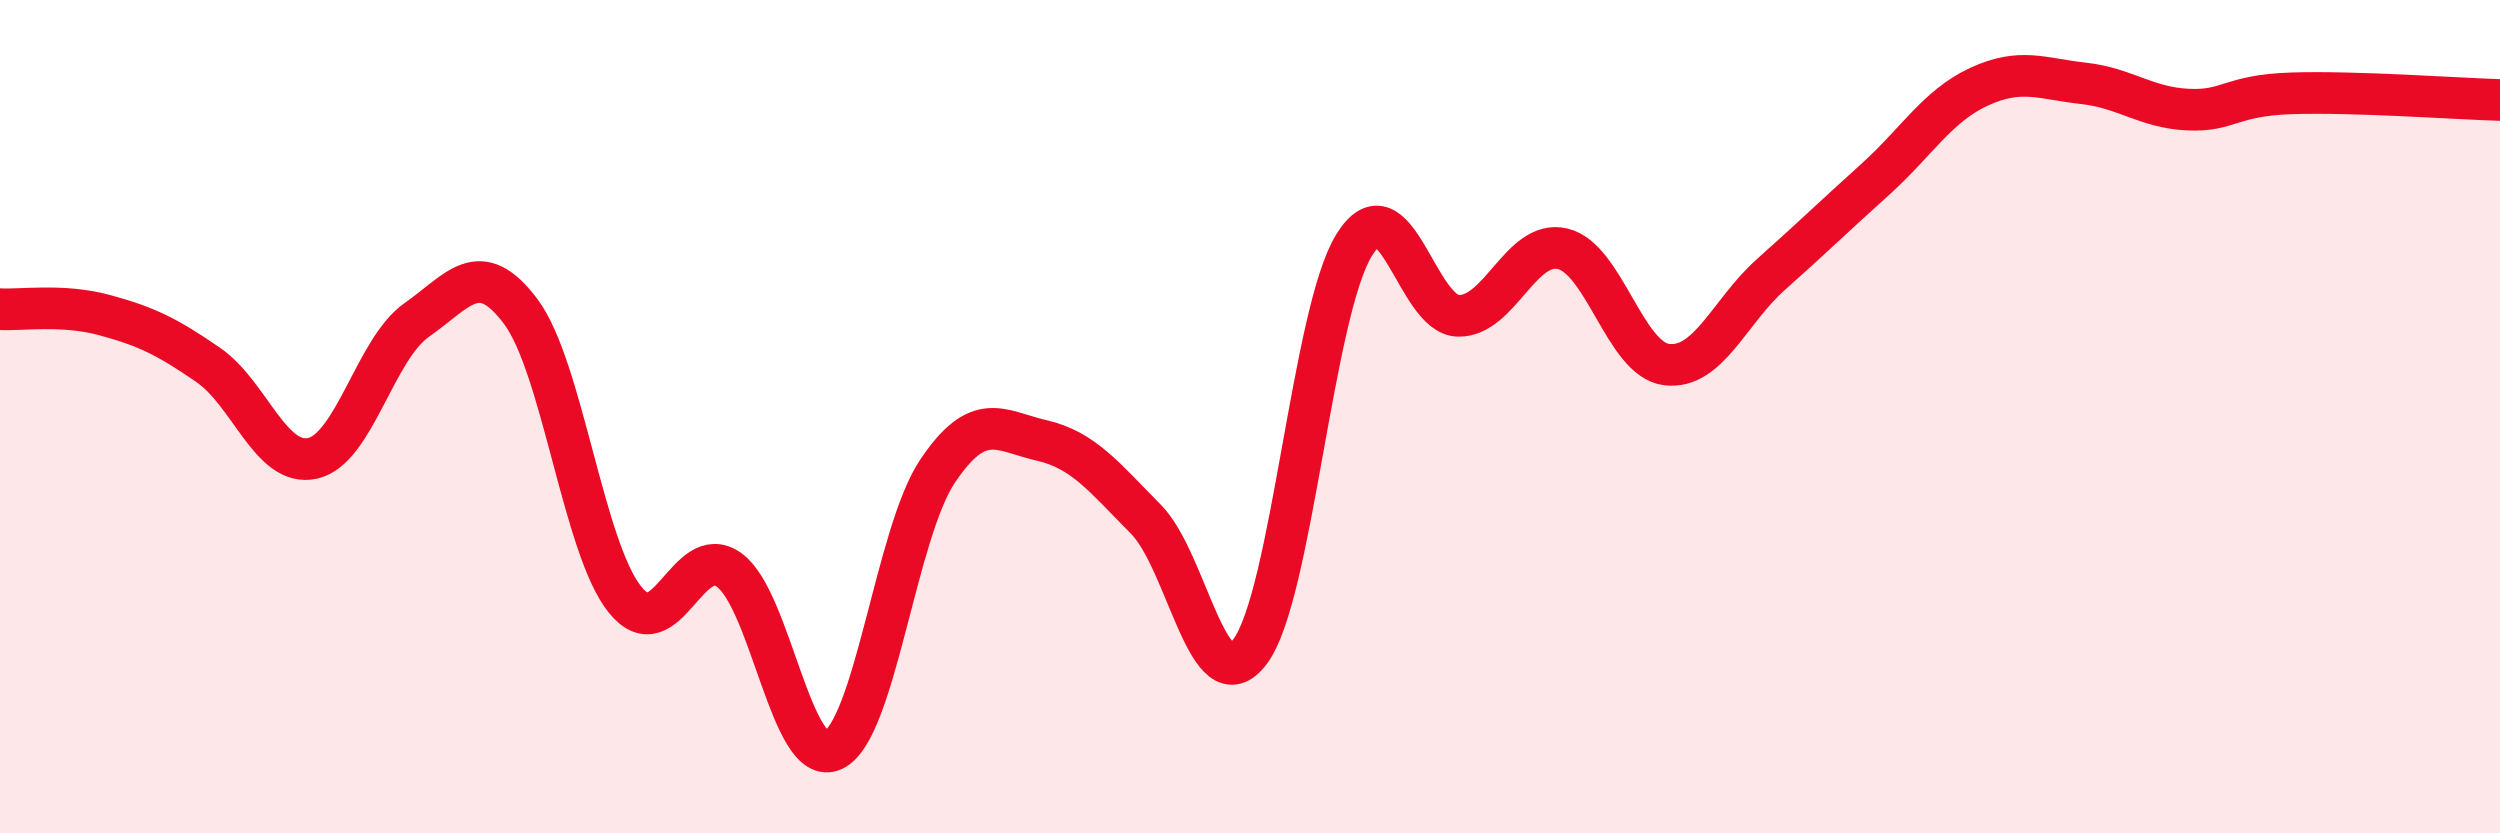 
    <svg width="60" height="20" viewBox="0 0 60 20" xmlns="http://www.w3.org/2000/svg">
      <path
        d="M 0,7.42 C 0.5,7.45 1.5,7.29 2.5,7.56 C 3.5,7.83 4,8.07 5,8.76 C 6,9.45 6.5,11.22 7.5,11 C 8.5,10.78 9,8.38 10,7.68 C 11,6.98 11.5,6.14 12.5,7.48 C 13.5,8.82 14,13.15 15,14.39 C 16,15.63 16.5,12.96 17.5,13.68 C 18.5,14.4 19,18.47 20,18 C 21,17.53 21.5,12.8 22.5,11.31 C 23.5,9.82 24,10.34 25,10.57 C 26,10.8 26.5,11.45 27.5,12.46 C 28.5,13.47 29,16.96 30,15.64 C 31,14.32 31.5,7.49 32.5,5.88 C 33.5,4.27 34,7.56 35,7.58 C 36,7.6 36.5,5.74 37.5,5.97 C 38.5,6.2 39,8.63 40,8.75 C 41,8.87 41.5,7.48 42.5,6.59 C 43.5,5.7 44,5.21 45,4.31 C 46,3.41 46.5,2.54 47.5,2.08 C 48.5,1.62 49,1.89 50,2 C 51,2.11 51.5,2.58 52.5,2.63 C 53.5,2.68 53.5,2.29 55,2.24 C 56.5,2.19 59,2.37 60,2.4L60 20L0 20Z"
        fill="#EB0A25"
        opacity="0.1"
        stroke-linecap="round"
        stroke-linejoin="round"
      />
      <path
        d="M 0,7.42 C 0.5,7.45 1.5,7.29 2.5,7.56 C 3.5,7.83 4,8.07 5,8.76 C 6,9.45 6.5,11.22 7.5,11 C 8.5,10.78 9,8.38 10,7.68 C 11,6.98 11.5,6.14 12.5,7.48 C 13.5,8.82 14,13.15 15,14.39 C 16,15.63 16.5,12.96 17.5,13.68 C 18.5,14.4 19,18.47 20,18 C 21,17.53 21.5,12.8 22.5,11.31 C 23.5,9.82 24,10.34 25,10.57 C 26,10.8 26.5,11.45 27.5,12.46 C 28.5,13.47 29,16.96 30,15.64 C 31,14.32 31.5,7.49 32.5,5.88 C 33.5,4.27 34,7.56 35,7.58 C 36,7.6 36.5,5.74 37.5,5.97 C 38.5,6.2 39,8.63 40,8.75 C 41,8.87 41.5,7.48 42.5,6.59 C 43.5,5.7 44,5.21 45,4.31 C 46,3.41 46.5,2.54 47.5,2.08 C 48.5,1.62 49,1.89 50,2 C 51,2.11 51.5,2.58 52.5,2.63 C 53.5,2.68 53.5,2.29 55,2.24 C 56.5,2.19 59,2.37 60,2.4"
        stroke="#EB0A25"
        stroke-width="1"
        fill="none"
        stroke-linecap="round"
        stroke-linejoin="round"
      />
    </svg>
  
